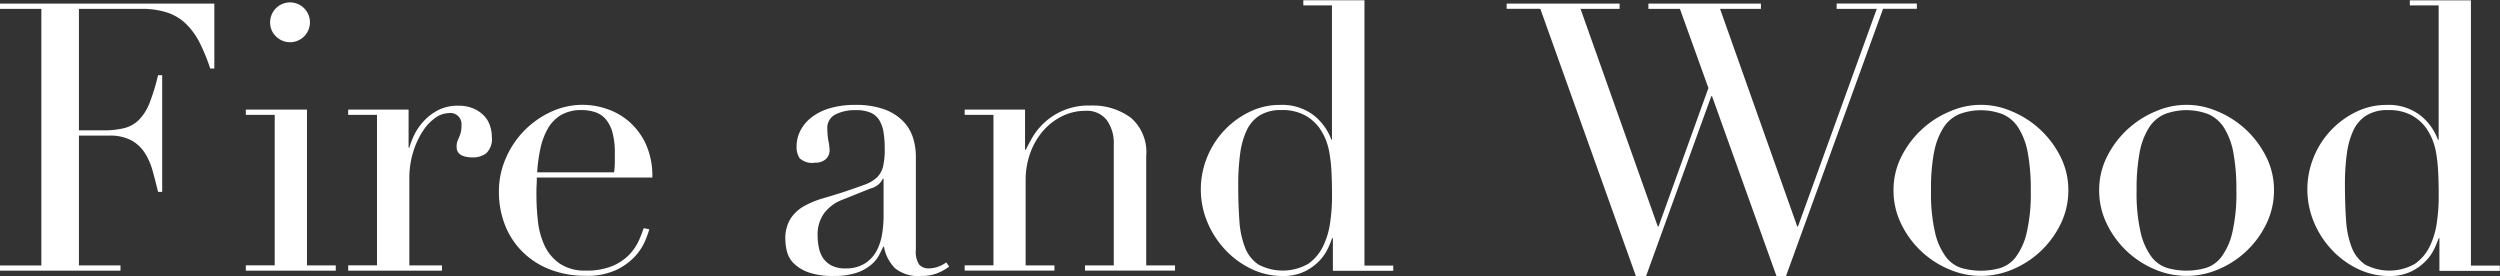 <svg xmlns="http://www.w3.org/2000/svg" width="121.563" height="13.437" viewBox="0 0 121.563 13.437">
  <rect x="0" y="0" width="121.563" height="13.437" fill="#333333" stroke="none"/>
  <defs>
    <style>
      .cls-1 {
        fill: #fff;
        fill-rule: evenodd;
      }
    </style>
  </defs>
  <path id="fgs_en.svg" class="cls-1" d="M854.548,345.129h5.873v-0.255H858.4v-6.311h1.477a2.187,2.187,0,0,1,1.067.228,1.8,1.8,0,0,1,.657.611,3.178,3.178,0,0,1,.383.875q0.137,0.492.264,1.022h0.2v-5.673h-0.2a10.267,10.267,0,0,1-.41,1.341,2.425,2.425,0,0,1-.511.82,1.557,1.557,0,0,1-.72.411,4.111,4.111,0,0,1-1.022.109H858.4V332.4h3.027a3.926,3.926,0,0,1,1.277.183,2.4,2.4,0,0,1,.912.556,3.445,3.445,0,0,1,.657.912,9.31,9.31,0,0,1,.511,1.25h0.2v-3.156H854.548V332.4h2.025v12.477h-2.025v0.255Zm13.432-11.391a0.968,0.968,0,1,0-.283-0.684A0.928,0.928,0,0,0,867.98,333.738Zm-1.469,11.391h4.378v-0.255h-1.4V337.3h-2.974v0.255h1.405v7.315h-1.405v0.255Zm4.982,0h4.56v-0.255h-1.587V340.7a4.407,4.407,0,0,1,.192-1.359,4.018,4.018,0,0,1,.474-1.013,2.287,2.287,0,0,1,.611-0.638,1.131,1.131,0,0,1,.62-0.219,0.542,0.542,0,0,1,.639.584,1.413,1.413,0,0,1-.037.365,1.666,1.666,0,0,1-.082.228c-0.03.067-.058,0.134-0.082,0.2a0.8,0.8,0,0,0-.036.265q0,0.51.8,0.51a1.052,1.052,0,0,0,.639-0.2,0.951,0.951,0,0,0,.273-0.8,1.714,1.714,0,0,0-.091-0.547,1.277,1.277,0,0,0-.292-0.483,1.572,1.572,0,0,0-.511-0.347,1.8,1.8,0,0,0-.729-0.137,2.083,2.083,0,0,0-.994.219,2.619,2.619,0,0,0-.7.538,2.745,2.745,0,0,0-.456.666,3.8,3.8,0,0,0-.237.62H874.43V337.3h-2.937v0.255h1.4v7.315h-1.4v0.255Zm9.189-4.779a7.562,7.562,0,0,1,.155-1.149,3.434,3.434,0,0,1,.356-0.967,1.829,1.829,0,0,1,.638-0.666,1.926,1.926,0,0,1,1.022-.246,2.035,2.035,0,0,1,.647.1,1.152,1.152,0,0,1,.511.337,1.673,1.673,0,0,1,.328.638,3.688,3.688,0,0,1,.119,1.022v0.456a3.414,3.414,0,0,1-.037.474h-3.739Zm5.6,0.255a3.734,3.734,0,0,0-.338-1.678,3.263,3.263,0,0,0-.839-1.085,3.219,3.219,0,0,0-1.085-.593,3.62,3.62,0,0,0-2.7.174,4.377,4.377,0,0,0-2.179,2.28,3.968,3.968,0,0,0-.319,1.559,4.4,4.4,0,0,0,.31,1.687,3.768,3.768,0,0,0,.875,1.3,3.845,3.845,0,0,0,1.341.839,4.737,4.737,0,0,0,1.687.292,3.387,3.387,0,0,0,1.487-.282,3.014,3.014,0,0,0,.912-0.657,2.654,2.654,0,0,0,.492-0.748,5.485,5.485,0,0,0,.21-0.574l-0.274-.055q-0.073.219-.219,0.565a2.475,2.475,0,0,1-.447.684,2.428,2.428,0,0,1-.82.575,3.2,3.2,0,0,1-1.323.237,2.162,2.162,0,0,1-1.286-.347,2.2,2.2,0,0,1-.729-0.875,3.8,3.8,0,0,1-.32-1.186,11.556,11.556,0,0,1-.072-1.258c0-.2,0-0.356.009-0.484s0.009-.252.009-0.374h5.618Zm11.245,1.879a5.868,5.868,0,0,1-.063.812,2.7,2.7,0,0,1-.256.83,1.667,1.667,0,0,1-.565.638,1.7,1.7,0,0,1-.976.255,1.411,1.411,0,0,1-.684-0.145,1.119,1.119,0,0,1-.41-0.374,1.433,1.433,0,0,1-.2-0.52,3.028,3.028,0,0,1-.055-0.566,1.773,1.773,0,0,1,.31-1.067,2,2,0,0,1,.894-0.665l1.368-.548a0.88,0.88,0,0,0,.6-0.474h0.036v1.824Zm3.047,2.244a1.563,1.563,0,0,1-.42.219,1.344,1.344,0,0,1-.42.072,0.6,0.6,0,0,1-.474-0.182,1.1,1.1,0,0,1-.164-0.711v-4.542a3.015,3.015,0,0,0-.146-0.939,2.05,2.05,0,0,0-.492-0.8,2.439,2.439,0,0,0-.912-0.565,4.071,4.071,0,0,0-1.405-.21,4.237,4.237,0,0,0-1.231.164,2.656,2.656,0,0,0-.894.447,1.941,1.941,0,0,0-.538.647,1.689,1.689,0,0,0-.182.766,1,1,0,0,0,.146.566,0.891,0.891,0,0,0,.748.219,0.74,0.74,0,0,0,.528-0.173,0.569,0.569,0,0,0,.183-0.429,2.729,2.729,0,0,0-.055-0.447,3.454,3.454,0,0,1-.055-0.611,0.718,0.718,0,0,1,.393-0.684,2.089,2.089,0,0,1,.994-0.21,1.742,1.742,0,0,1,.729.128,0.934,0.934,0,0,1,.42.374,1.658,1.658,0,0,1,.2.593,4.992,4.992,0,0,1,.055.784,3.6,3.6,0,0,1-.082.866,1.088,1.088,0,0,1-.3.529,1.76,1.76,0,0,1-.611.356q-0.393.145-.994,0.347-0.512.164-1.012,0.31a4.363,4.363,0,0,0-.912.374,1.881,1.881,0,0,0-.666.611,1.814,1.814,0,0,0-.255,1.021,2.382,2.382,0,0,0,.082.593,1.235,1.235,0,0,0,.337.574,1.972,1.972,0,0,0,.711.429,3.541,3.541,0,0,0,1.223.173,3.391,3.391,0,0,0,1.112-.155,2.17,2.17,0,0,0,.7-0.383,1.635,1.635,0,0,0,.393-0.474c0.085-.164.151-0.3,0.2-0.41h0.037a1.976,1.976,0,0,0,.538,1.048,1.8,1.8,0,0,0,1.267.374,2.073,2.073,0,0,0,.8-0.137,2.469,2.469,0,0,0,.565-0.319Zm0.883,0.4h4.377v-0.255h-1.4v-4.123a3.878,3.878,0,0,1,.228-1.349,3.377,3.377,0,0,1,.629-1.077,2.934,2.934,0,0,1,.93-0.711,2.534,2.534,0,0,1,1.113-.255,1.219,1.219,0,0,1,1.049.456,1.91,1.91,0,0,1,.337,1.167v5.892h-1.4v0.255h4.377v-0.255h-1.4v-5.327a2.2,2.2,0,0,0-.757-1.86,3.122,3.122,0,0,0-1.961-.584,3.132,3.132,0,0,0-2.243.839,3.166,3.166,0,0,0-.575.712q-0.21.365-.319,0.6h-0.037V337.3h-2.936v0.255h1.4v7.315h-1.4v0.255Zm13.407-5.682a3.8,3.8,0,0,1,.32-1.14,1.7,1.7,0,0,1,.638-0.729,1.95,1.95,0,0,1,1.049-.256,2.317,2.317,0,0,1,1.112.237,2.166,2.166,0,0,1,.712.6,3.1,3.1,0,0,1,.31.547,3.168,3.168,0,0,1,.2.694,7.417,7.417,0,0,1,.1.921q0.027,0.519.027,1.231a8.731,8.731,0,0,1-.091,1.24,3.817,3.817,0,0,1-.347,1.158,2.215,2.215,0,0,1-.72.849,2.513,2.513,0,0,1-2.417.036A1.75,1.75,0,0,1,915.1,344a4.39,4.39,0,0,1-.274-1.322q-0.055-.776-0.055-1.724A11.15,11.15,0,0,1,914.864,339.447Zm3.065-7.214h1.4v6.53H919.3a2.682,2.682,0,0,0-.876-1.2,2.534,2.534,0,0,0-1.623-.492,3.332,3.332,0,0,0-1.478.337,4.194,4.194,0,0,0-2.061,2.2,4.139,4.139,0,0,0,.009,3.165,4.49,4.49,0,0,0,.867,1.34,4.236,4.236,0,0,0,1.267.931,3.473,3.473,0,0,0,1.524.346,2.382,2.382,0,0,0,1.048-.209,2.523,2.523,0,0,0,.712-0.5,2.237,2.237,0,0,0,.428-0.6,4.936,4.936,0,0,0,.219-0.529h0.037v1.587h2.936v-0.255h-1.4v-12.9h-2.973v0.255Zm9.889,0.164h1.642l4.651,13.006H934.6l3.173-8.756h0.037l3.137,8.756h0.456l4.724-13.006h1.642v-0.255h-3.9V332.4h1.951l-3.83,10.58h-0.037L938.2,332.4h1.988v-0.255h-5.472V332.4h1.532l1.386,3.849-2.425,6.731h-0.037l-3.757-10.58h1.9v-0.255h-5.491V332.4Zm20.785,7a3.422,3.422,0,0,1,.447-1.2,1.721,1.721,0,0,1,.756-0.666,2.983,2.983,0,0,1,2.153,0,1.729,1.729,0,0,1,.757.666,3.461,3.461,0,0,1,.447,1.2,9.706,9.706,0,0,1,.146,1.834,8.437,8.437,0,0,1-.2,2.061,3.17,3.17,0,0,1-.529,1.176,1.52,1.52,0,0,1-.766.538,3.446,3.446,0,0,1-1.861,0,1.524,1.524,0,0,1-.766-0.538,3.17,3.17,0,0,1-.529-1.176,8.444,8.444,0,0,1-.2-2.061A9.623,9.623,0,0,1,948.6,339.392ZM947,342.84a4.521,4.521,0,0,0,2.316,2.216,3.914,3.914,0,0,0,3.137,0,4.528,4.528,0,0,0,2.317-2.216,3.675,3.675,0,0,0,.365-1.614,3.582,3.582,0,0,0-.393-1.66,4.608,4.608,0,0,0-2.371-2.189,3.719,3.719,0,0,0-2.973,0,4.608,4.608,0,0,0-2.371,2.189,3.581,3.581,0,0,0-.392,1.66A3.661,3.661,0,0,0,947,342.84Zm11.6-3.448a3.422,3.422,0,0,1,.447-1.2,1.721,1.721,0,0,1,.756-0.666,2.983,2.983,0,0,1,2.153,0,1.729,1.729,0,0,1,.757.666,3.461,3.461,0,0,1,.447,1.2,9.706,9.706,0,0,1,.146,1.834,8.437,8.437,0,0,1-.2,2.061,3.17,3.17,0,0,1-.529,1.176,1.52,1.52,0,0,1-.766.538,3.446,3.446,0,0,1-1.861,0,1.524,1.524,0,0,1-.766-0.538,3.17,3.17,0,0,1-.529-1.176,8.444,8.444,0,0,1-.2-2.061A9.623,9.623,0,0,1,958.6,339.392ZM957,342.84a4.521,4.521,0,0,0,2.316,2.216,3.914,3.914,0,0,0,3.137,0,4.528,4.528,0,0,0,2.317-2.216,3.675,3.675,0,0,0,.365-1.614,3.582,3.582,0,0,0-.393-1.66,4.608,4.608,0,0,0-2.371-2.189,3.719,3.719,0,0,0-2.973,0,4.608,4.608,0,0,0-2.371,2.189,3.581,3.581,0,0,0-.392,1.66A3.661,3.661,0,0,0,957,342.84Zm11.678-3.393a3.8,3.8,0,0,1,.319-1.14,1.705,1.705,0,0,1,.638-0.729,1.95,1.95,0,0,1,1.049-.256,2.324,2.324,0,0,1,1.113.237,2.162,2.162,0,0,1,.711.6,3.1,3.1,0,0,1,.31.547,3.168,3.168,0,0,1,.2.694,7.417,7.417,0,0,1,.1.921q0.027,0.519.027,1.231a8.731,8.731,0,0,1-.091,1.24,3.844,3.844,0,0,1-.346,1.158,2.226,2.226,0,0,1-.721.849,2.513,2.513,0,0,1-2.417.036,1.762,1.762,0,0,1-.656-0.839,4.42,4.42,0,0,1-.274-1.322q-0.054-.776-0.055-1.724A11.139,11.139,0,0,1,968.676,339.447Zm3.064-7.214h1.4v6.53h-0.036a2.667,2.667,0,0,0-.876-1.2,2.532,2.532,0,0,0-1.623-.492,3.328,3.328,0,0,0-1.477.337,4.2,4.2,0,0,0-2.062,2.2,4.133,4.133,0,0,0,.01,3.165,4.467,4.467,0,0,0,.866,1.34,4.228,4.228,0,0,0,1.268.931,3.469,3.469,0,0,0,1.523.346,2.386,2.386,0,0,0,1.049-.209,2.532,2.532,0,0,0,.711-0.5,2.264,2.264,0,0,0,.429-0.6,4.9,4.9,0,0,0,.218-0.529h0.037v1.587h2.937v-0.255h-1.405v-12.9H971.74v0.255Z" transform="translate(-854.562 -331.969)"/>
</svg>
